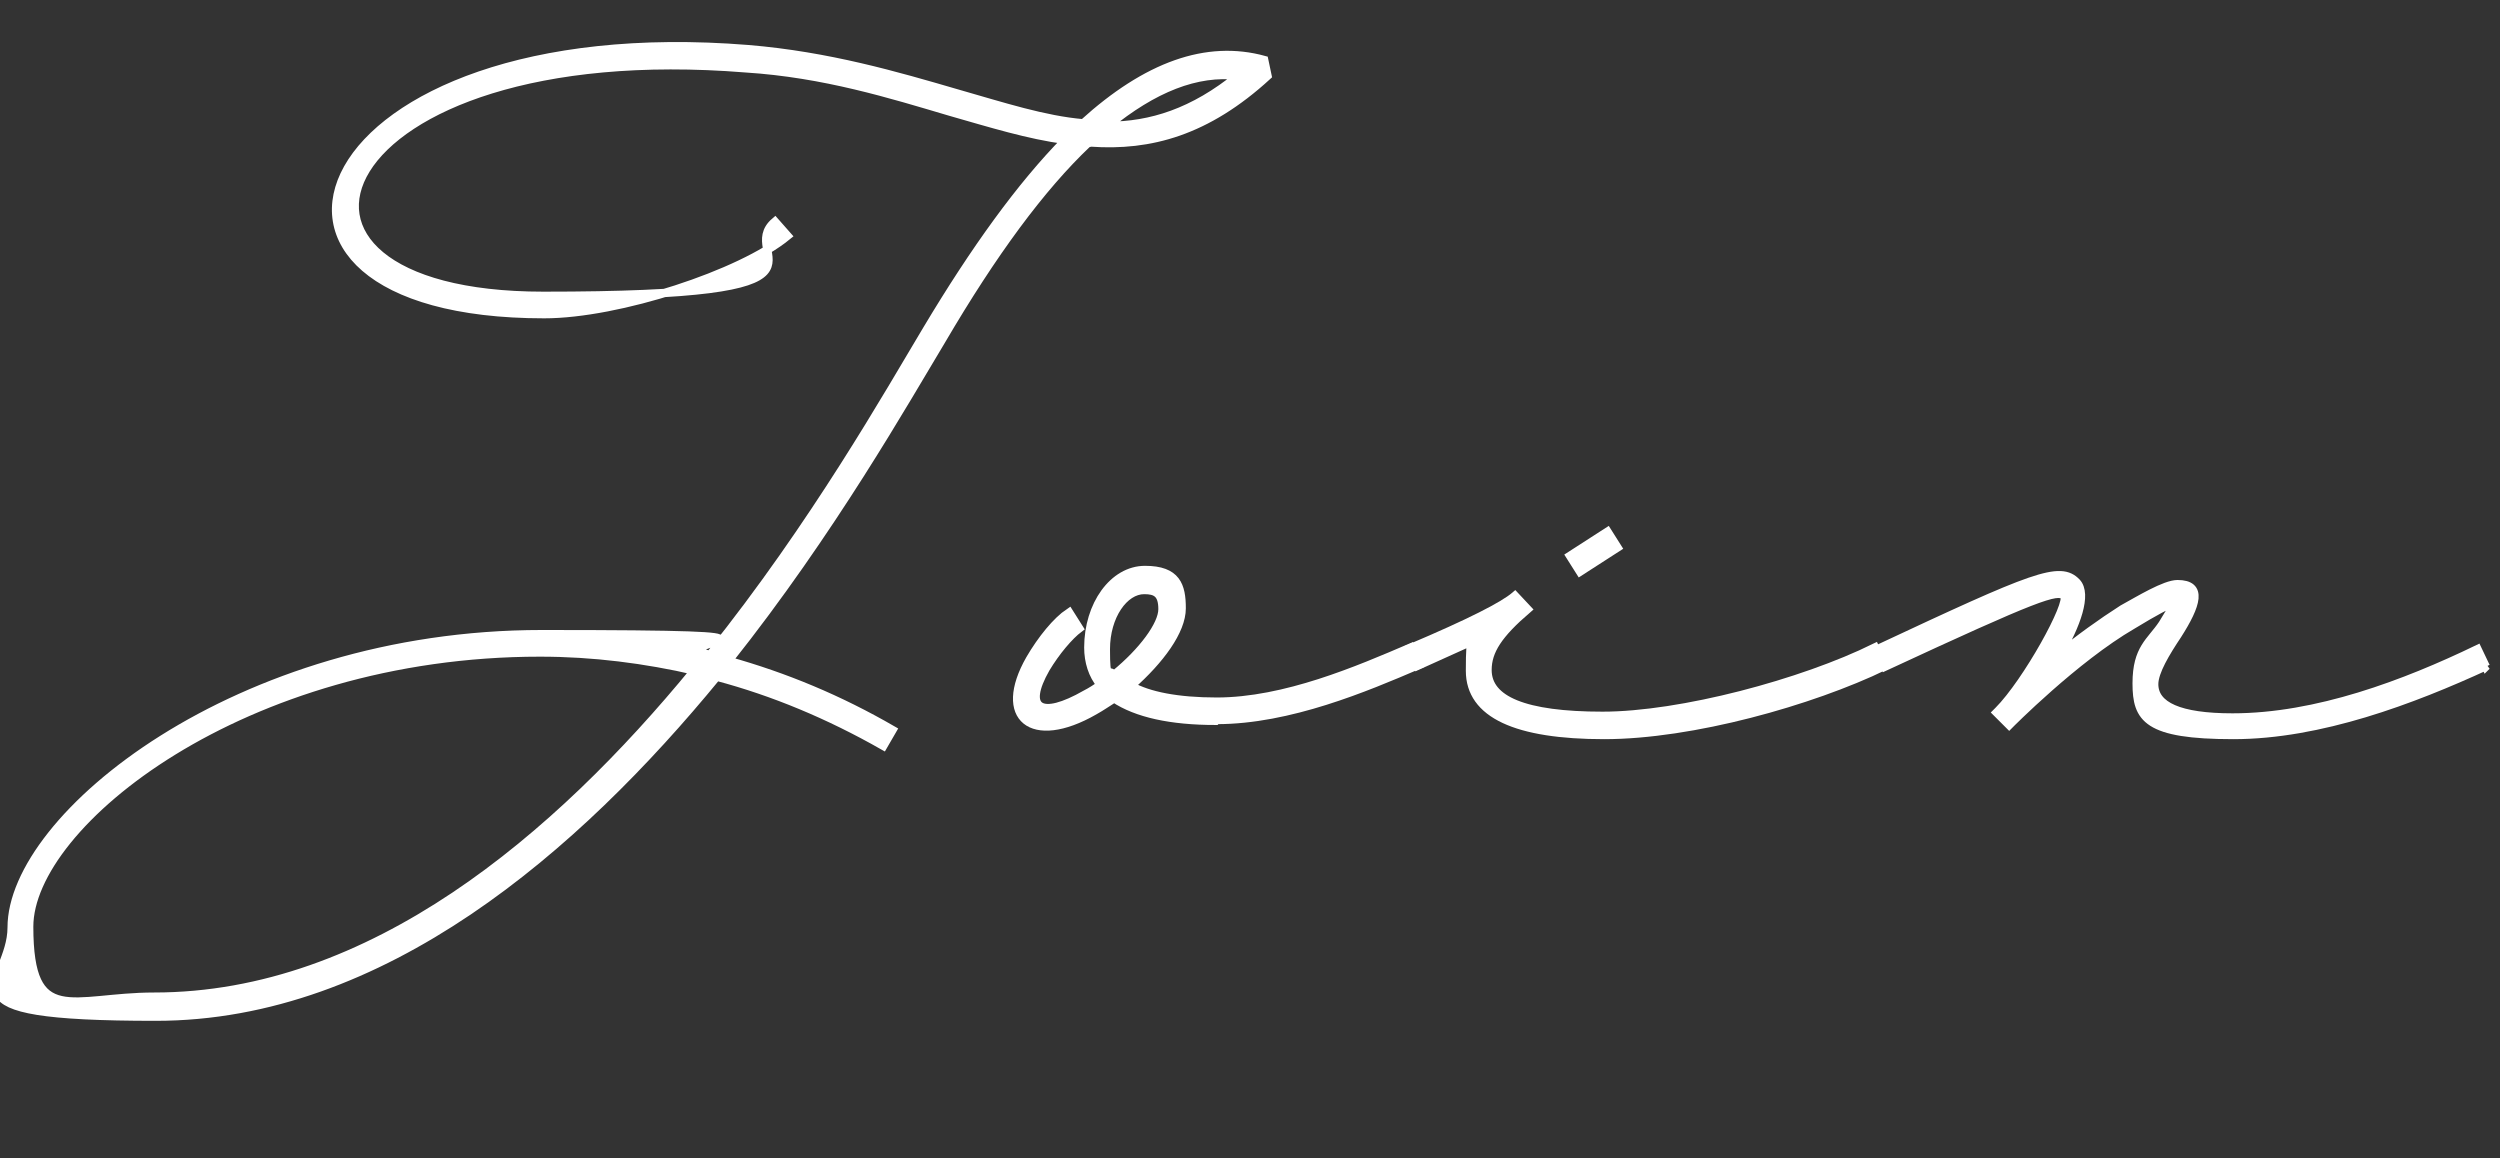 <?xml version="1.0" encoding="UTF-8"?>
<svg id="_レイヤー_1" data-name="レイヤー_1" xmlns="http://www.w3.org/2000/svg" version="1.1" viewBox="0 0 300 139">
  <rect x="0" y="0" width="300" height="139" fill="#333333" stroke="none"/>
  <!-- Generator: Adobe Illustrator 29.5.1, SVG Export Plug-In . SVG Version: 2.1.0 Build 141)  -->
  <defs>
    <style>
      .st0 {
        fill: #fff;
      }

      .st1 {
        isolation: isolate;
      }

      .st2 {
        fill: none;
        stroke: #fff;
      }
    </style>
  </defs>
  <g id="Join" class="st1">
    <g class="st1">
      <path class="st0" d="M130.5,17.2c-5.6,5.3-11.4,13.2-17.5,23.6-4.4,7.3-13.2,22.9-25.6,38.5,6.8,1.9,13.3,4.6,19.7,8.3l-1.1,1.9c-6.5-3.7-13.2-6.5-20-8.3-16.9,20.6-40.1,40.8-67.3,40.8s-17.3-3.8-17.3-10.7c0-13.3,27.1-35.2,63.6-35.2s13.6.9,20.2,2.5c12.6-15.7,21.5-31.5,26-39,5.8-9.7,11.3-17.3,16.7-22.8-4.5-.6-9-2-13.9-3.4-7.1-2.1-15.1-4.6-24.5-5.2-50.7-4.1-62.7,27.3-24.3,27.3s23-4.8,27.8-8.9l1.5,1.7c-5.6,4.6-20.3,9.4-29.2,9.4-42.3,0-28.7-36.1,24.5-31.8,9.6.8,17.8,3.2,25,5.3,5.6,1.6,10.5,3.2,15.2,3.6,7.6-6.9,14.8-9.5,21.7-7.6l.4,1.9c-7.3,6.7-14.1,8.5-21.2,8ZM83.5,80.5c-6.1-1.4-12.3-2.2-18.7-2.2-35.7,0-61.3,20.6-61.3,32.9s5.2,8.4,15,8.4c26.1,0,48.4-19.1,64.9-39.2ZM132.9,15.1c5.2,0,10.3-1.6,15.7-6-5-.6-10.2,1.5-15.7,6Z"/>
      <path class="st0" d="M145.9,86.5c-5.4,0-9.5-.9-12.2-2.7-.8.5-1.5,1-2.4,1.5-7.5,4.3-11.7.8-7.7-6.2,1.4-2.4,3.2-4.6,4.7-5.6l1.2,1.9c-1.2.9-2.8,2.8-4,4.8-2.8,4.9-.6,6.2,4.8,3.1.6-.3,1.2-.7,1.8-1.1-1-1.2-1.5-2.8-1.5-4.5,0-5.1,3-9.3,6.8-9.3s4.4,1.9,4.4,4.6-2.6,6.2-6.1,9.3c2.1,1.2,5.6,1.9,10.3,1.9,8.2,0,17-3.8,23.3-6.5l.9,2.1c-6.3,2.7-15.5,6.6-24.2,6.6ZM133.8,80.9c3.3-2.7,5.7-5.9,5.7-7.8s-.8-2.3-2.2-2.3c-2.4,0-4.6,3.1-4.6,7.1s.3,2.2,1,3.1Z"/>
      <path class="st0" d="M226.2,79.9c-8.9,4.3-23.2,8.3-33.7,8.3s-16.1-2.5-16.1-7.7.3-2.6,1-3.9c-2,.9-4.4,2-7.3,3.3l-.9-2.1c7.3-3.1,11.2-5.1,12.6-6.3h0c0,0,1.5,1.6,1.5,1.6-3.5,3-4.8,5-4.8,7.3,0,3.6,4.4,5.5,13.8,5.5s24-3.9,32.7-8.2l1,2.1ZM189.6,68.6l-1.2-1.9,4.5-2.9,1.2,1.9-4.5,2.9Z"/>
      <path class="st0" d="M298.4,79.9c-8.9,4.1-20,8.3-30.4,8.3s-11.6-2-11.6-6.2,1.7-5,3.1-7.1c1-1.6,1.4-2.3,1.5-2.6-.8.2-2.3,1-5.1,2.7-6.9,4-14.8,12-14.8,12l-1.5-1.5.2-.2c3.4-3.4,8.7-13,7.9-13.8-.8-.8-3.2,0-21.5,8.5l-.9-2.1c18.8-8.8,21.9-10.1,23.9-8,1.3,1.4,0,5.1-2.2,8.8,2.4-2,5.2-4,7.7-5.6,2-1.1,5.1-3,6.6-3,3.1,0,2.3,2.5,0,6.1-1.4,2.1-2.8,4.4-2.8,5.9,0,2.6,3,4,9.4,4,10.1,0,20.7-4,29.4-8.2l1,2.1Z"/>
    </g>
    <g class="st1">
      <path class="st2" d="M130.5,17.2c-5.6,5.3-11.4,13.2-17.5,23.6-4.4,7.3-13.2,22.9-25.6,38.5,6.8,1.9,13.3,4.6,19.7,8.3l-1.1,1.9c-6.5-3.7-13.2-6.5-20-8.3-16.9,20.6-40.1,40.8-67.3,40.8s-17.3-3.8-17.3-10.7c0-13.3,27.1-35.2,63.6-35.2s13.6.9,20.2,2.5c12.6-15.7,21.5-31.5,26-39,5.8-9.7,11.3-17.3,16.7-22.8-4.5-.6-9-2-13.9-3.4-7.1-2.1-15.1-4.6-24.5-5.2-50.7-4.1-62.7,27.3-24.3,27.3s23-4.8,27.8-8.9l1.5,1.7c-5.6,4.6-20.3,9.4-29.2,9.4-42.3,0-28.7-36.1,24.5-31.8,9.6.8,17.8,3.2,25,5.3,5.6,1.6,10.5,3.2,15.2,3.6,7.6-6.9,14.8-9.5,21.7-7.6l.4,1.9c-7.3,6.7-14.1,8.5-21.2,8ZM83.5,80.5c-6.1-1.4-12.3-2.2-18.7-2.2-35.7,0-61.3,20.6-61.3,32.9s5.2,8.4,15,8.4c26.1,0,48.4-19.1,64.9-39.2ZM132.9,15.1c5.2,0,10.3-1.6,15.7-6-5-.6-10.2,1.5-15.7,6Z"/>
      <path class="st2" d="M145.9,86.5c-5.4,0-9.5-.9-12.2-2.7-.8.5-1.5,1-2.4,1.5-7.5,4.3-11.7.8-7.7-6.2,1.4-2.4,3.2-4.6,4.7-5.6l1.2,1.9c-1.2.9-2.8,2.8-4,4.8-2.8,4.9-.6,6.2,4.8,3.1.6-.3,1.2-.7,1.8-1.1-1-1.2-1.5-2.8-1.5-4.5,0-5.1,3-9.3,6.8-9.3s4.4,1.9,4.4,4.6-2.6,6.2-6.1,9.3c2.1,1.2,5.6,1.9,10.3,1.9,8.2,0,17-3.8,23.3-6.5l.9,2.1c-6.3,2.7-15.5,6.6-24.2,6.6ZM133.8,80.9c3.3-2.7,5.7-5.9,5.7-7.8s-.8-2.3-2.2-2.3c-2.4,0-4.6,3.1-4.6,7.1s.3,2.2,1,3.1Z"/>
      <path class="st2" d="M226.2,79.9c-8.9,4.3-23.2,8.3-33.7,8.3s-16.1-2.5-16.1-7.7.3-2.6,1-3.9c-2,.9-4.4,2-7.3,3.3l-.9-2.1c7.3-3.1,11.2-5.1,12.6-6.3h0c0,0,1.5,1.6,1.5,1.6-3.5,3-4.8,5-4.8,7.3,0,3.6,4.4,5.5,13.8,5.5s24-3.9,32.7-8.2l1,2.1ZM189.6,68.6l-1.2-1.9,4.5-2.9,1.2,1.9-4.5,2.9Z"/>
      <path class="st2" d="M298.4,79.9c-8.9,4.1-20,8.3-30.4,8.3s-11.6-2-11.6-6.2,1.7-5,3.1-7.1c1-1.6,1.4-2.3,1.5-2.6-.8.2-2.3,1-5.1,2.7-6.9,4-14.8,12-14.8,12l-1.5-1.5.2-.2c3.4-3.4,8.7-13,7.9-13.8-.8-.8-3.2,0-21.5,8.5l-.9-2.1c18.8-8.8,21.9-10.1,23.9-8,1.3,1.4,0,5.1-2.2,8.8,2.4-2,5.2-4,7.7-5.6,2-1.1,5.1-3,6.6-3,3.1,0,2.3,2.5,0,6.1-1.4,2.1-2.8,4.4-2.8,5.9,0,2.6,3,4,9.4,4,10.1,0,20.7-4,29.4-8.2l1,2.1Z"/>
    </g>
  </g>
</svg>